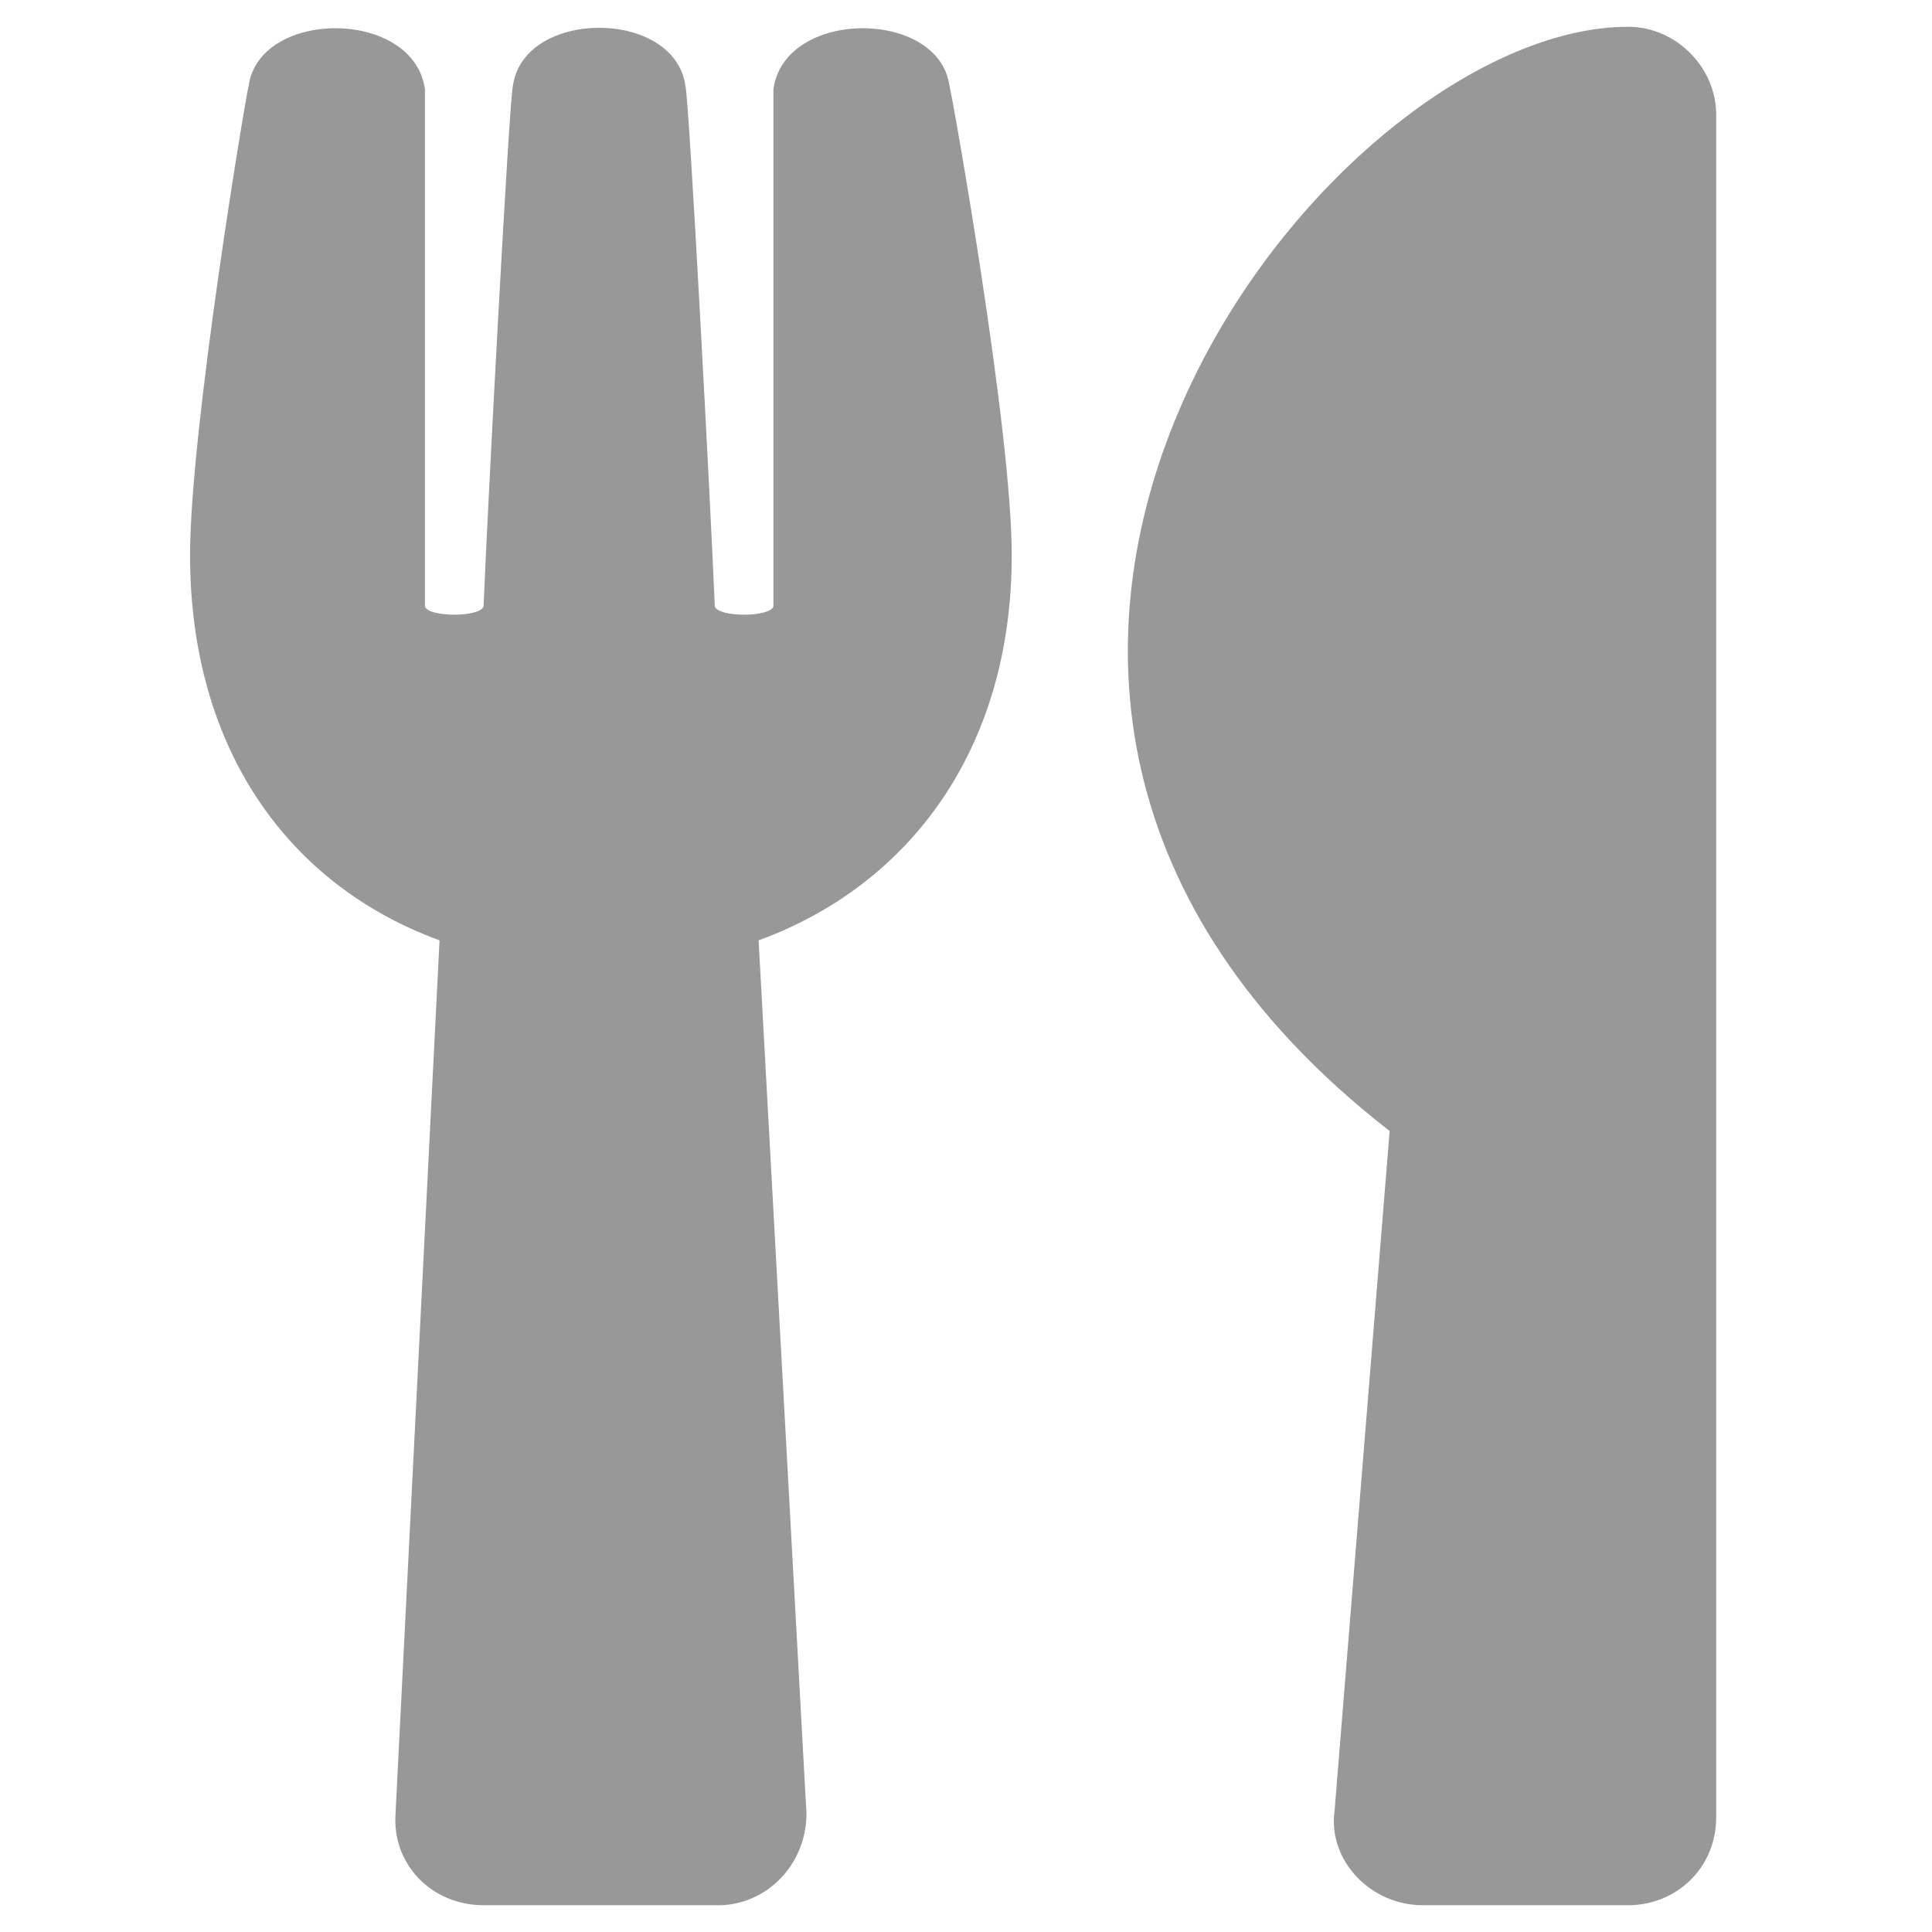 <?xml version="1.0" encoding="UTF-8" standalone="no"?>
<!-- Created with Inkscape (http://www.inkscape.org/) -->

<svg
   width="36"
   height="36"
   viewBox="0 0 9.525 9.525"
   version="1.1"
   id="svg8304"
   xmlns="http://www.w3.org/2000/svg"
   xmlns:svg="http://www.w3.org/2000/svg">
  <defs
     id="defs8301" />
  <g
     id="layer1"
     style="fill:#989898;fill-opacity:1">
    <g
       aria-label=""
       id="text9247"
       style="font-weight:900;font-size:9.26px;line-height:1.25;font-family:'Font Awesome 5 Free';-inkscape-font-specification:'Font Awesome 5 Free Heavy';stroke-width:0.232;fill:#989898;fill-opacity:1">
      <path
         d="M 4.681,0.422 C 4.627,0.042 3.867,0.042 3.813,0.44 V 2.99 c -0.018,0.054 -0.271,0.054 -0.289,0 -0.018,-0.452 -0.127,-2.514 -0.145,-2.568 -0.054,-0.38 -0.796,-0.38 -0.85,0 -0.018,0.054 -0.127,2.116 -0.145,2.568 -0.018,0.054 -0.271,0.054 -0.289,0 V 0.44 C 2.04,0.042 1.281,0.042 1.226,0.422 1.208,0.494 0.937,2.122 0.937,2.737 c 0,0.959 0.488,1.628 1.23,1.899 L 1.95,8.941 c -0.018,0.253 0.181,0.452 0.434,0.452 h 1.158 c 0.235,0 0.434,-0.199 0.434,-0.452 L 3.74,4.636 C 4.482,4.365 4.988,3.696 4.988,2.737 4.988,2.122 4.699,0.494 4.681,0.422 Z M 6.851,5.577 6.58,8.923 C 6.544,9.176 6.761,9.393 7.014,9.393 h 1.013 c 0.235,0 0.434,-0.181 0.434,-0.434 V 0.566 c 0,-0.235 -0.199,-0.434 -0.434,-0.434 -1.501,0 -4.015,3.238 -1.176,5.444 z"
         id="path10571"
         style="fill:#989898;fill-opacity:1" />
    </g>
  </g>
</svg>

